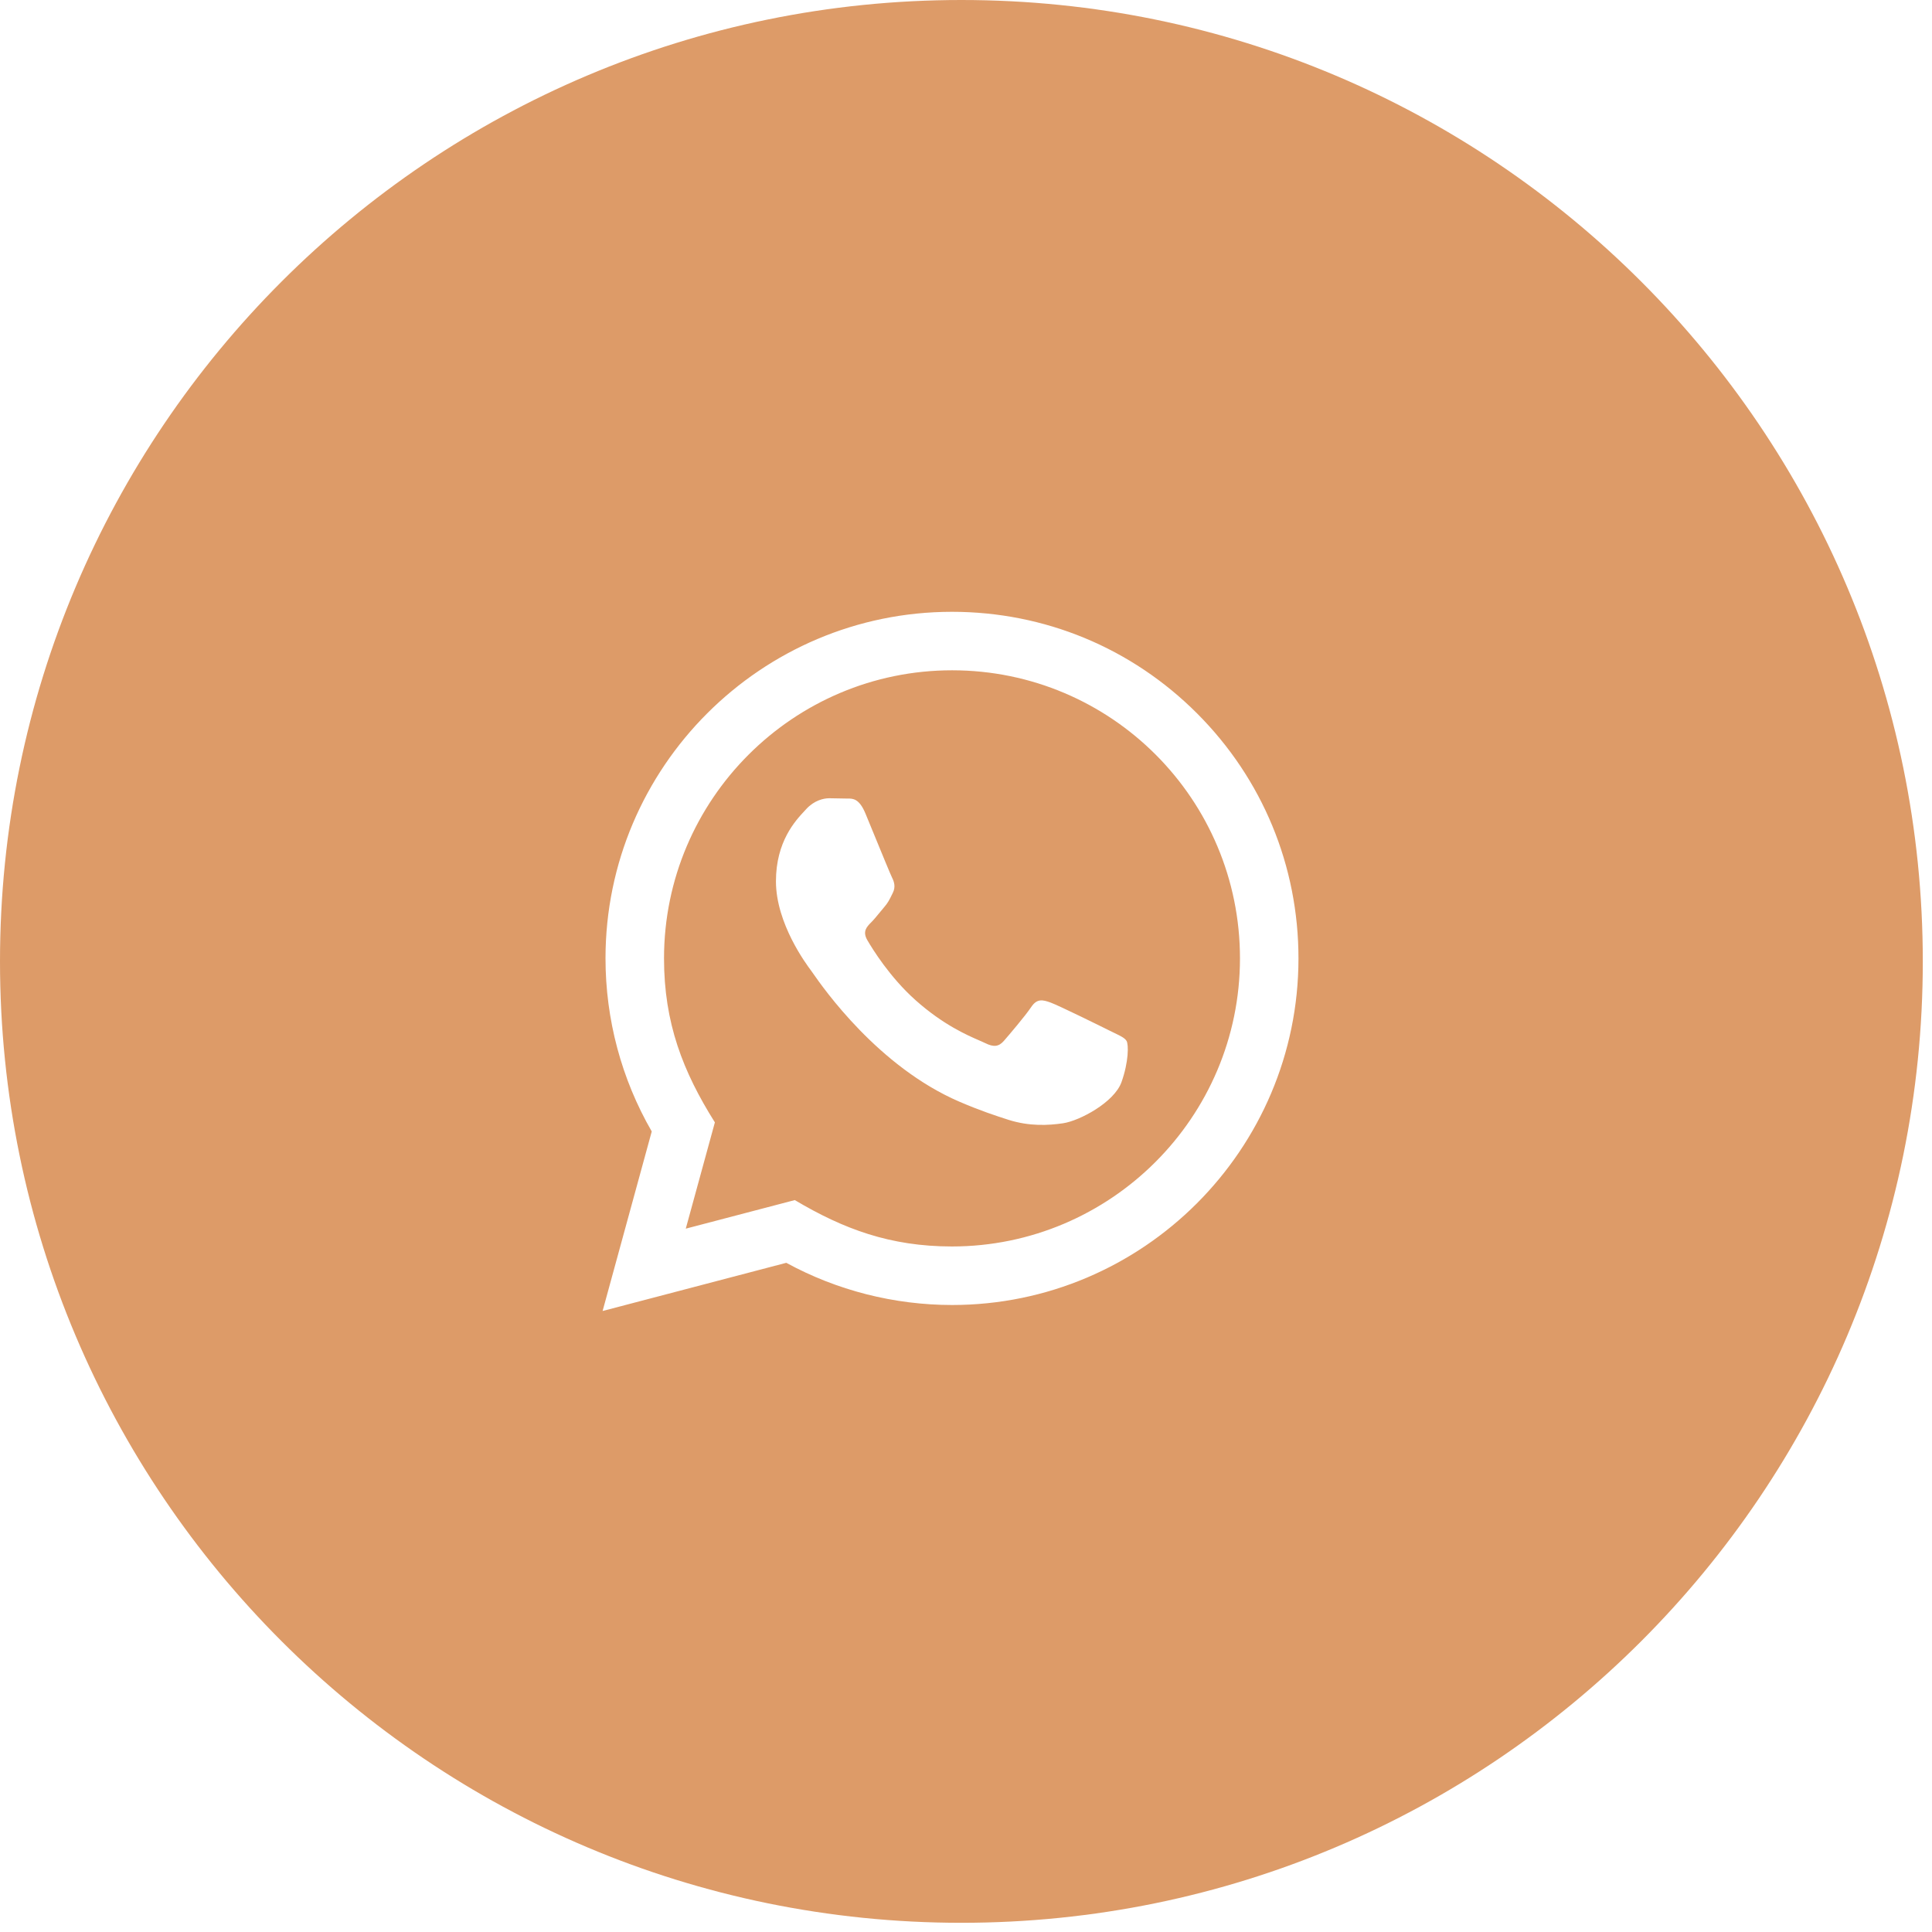 <?xml version="1.0" encoding="UTF-8"?> <svg xmlns="http://www.w3.org/2000/svg" width="105" height="105" viewBox="0 0 105 105" fill="none"><path fill-rule="evenodd" clip-rule="evenodd" d="M52.25 0C23.393 0 0 23.393 0 52.25C0 81.107 23.393 104.5 52.25 104.5C81.107 104.5 104.5 81.107 104.5 52.25C104.5 23.393 81.107 0 52.25 0ZM35.421 61.492L32.75 71.25L42.733 68.631C45.483 70.132 48.588 70.922 51.739 70.924C62.118 70.924 70.565 62.477 70.569 52.095C70.571 47.063 68.614 42.332 65.059 38.773C61.503 35.213 56.775 33.252 51.739 33.25C41.36 33.25 32.913 41.697 32.908 52.077C32.907 55.398 33.773 58.636 35.421 61.492ZM51.733 67.743C48.382 67.741 45.849 66.798 43.195 65.222L37.27 66.775L38.852 60.999C37.118 58.24 36.086 55.602 36.088 52.079C36.091 43.45 43.113 36.429 51.745 36.429C60.4 36.432 67.393 43.444 67.39 52.092C67.385 60.722 60.358 67.743 51.733 67.743ZM60.581 56.148C60.909 56.306 61.13 56.413 61.225 56.571C61.343 56.767 61.343 57.709 60.951 58.81C60.558 59.909 58.679 60.912 57.775 61.047C56.964 61.167 55.938 61.218 54.81 60.86C54.128 60.643 53.251 60.353 52.128 59.869C47.725 57.968 44.748 53.704 44.177 52.886C44.136 52.827 44.107 52.786 44.091 52.765L44.086 52.757C43.831 52.417 42.171 50.196 42.171 47.897C42.171 45.733 43.232 44.599 43.723 44.074C43.757 44.037 43.789 44.003 43.817 43.972C44.248 43.501 44.758 43.383 45.071 43.383L45.974 43.399C46.008 43.401 46.042 43.401 46.078 43.4C46.352 43.399 46.695 43.397 47.033 44.207C47.154 44.497 47.327 44.918 47.511 45.369C47.926 46.379 48.401 47.537 48.483 47.7C48.602 47.935 48.68 48.211 48.523 48.524C48.499 48.572 48.477 48.618 48.455 48.661C48.337 48.901 48.251 49.077 48.048 49.308C47.969 49.4 47.888 49.499 47.806 49.599C47.645 49.796 47.483 49.993 47.342 50.133C47.108 50.367 46.862 50.622 47.136 51.093C47.41 51.564 48.355 53.105 49.753 54.353C51.255 55.693 52.561 56.259 53.224 56.547C53.355 56.603 53.46 56.649 53.538 56.688C54.008 56.924 54.283 56.884 54.557 56.571C54.831 56.257 55.734 55.197 56.047 54.726C56.362 54.255 56.676 54.334 57.106 54.49C57.539 54.647 59.852 55.786 60.322 56.022C60.415 56.068 60.501 56.109 60.581 56.148Z" fill="#DD9B68"></path></svg> 